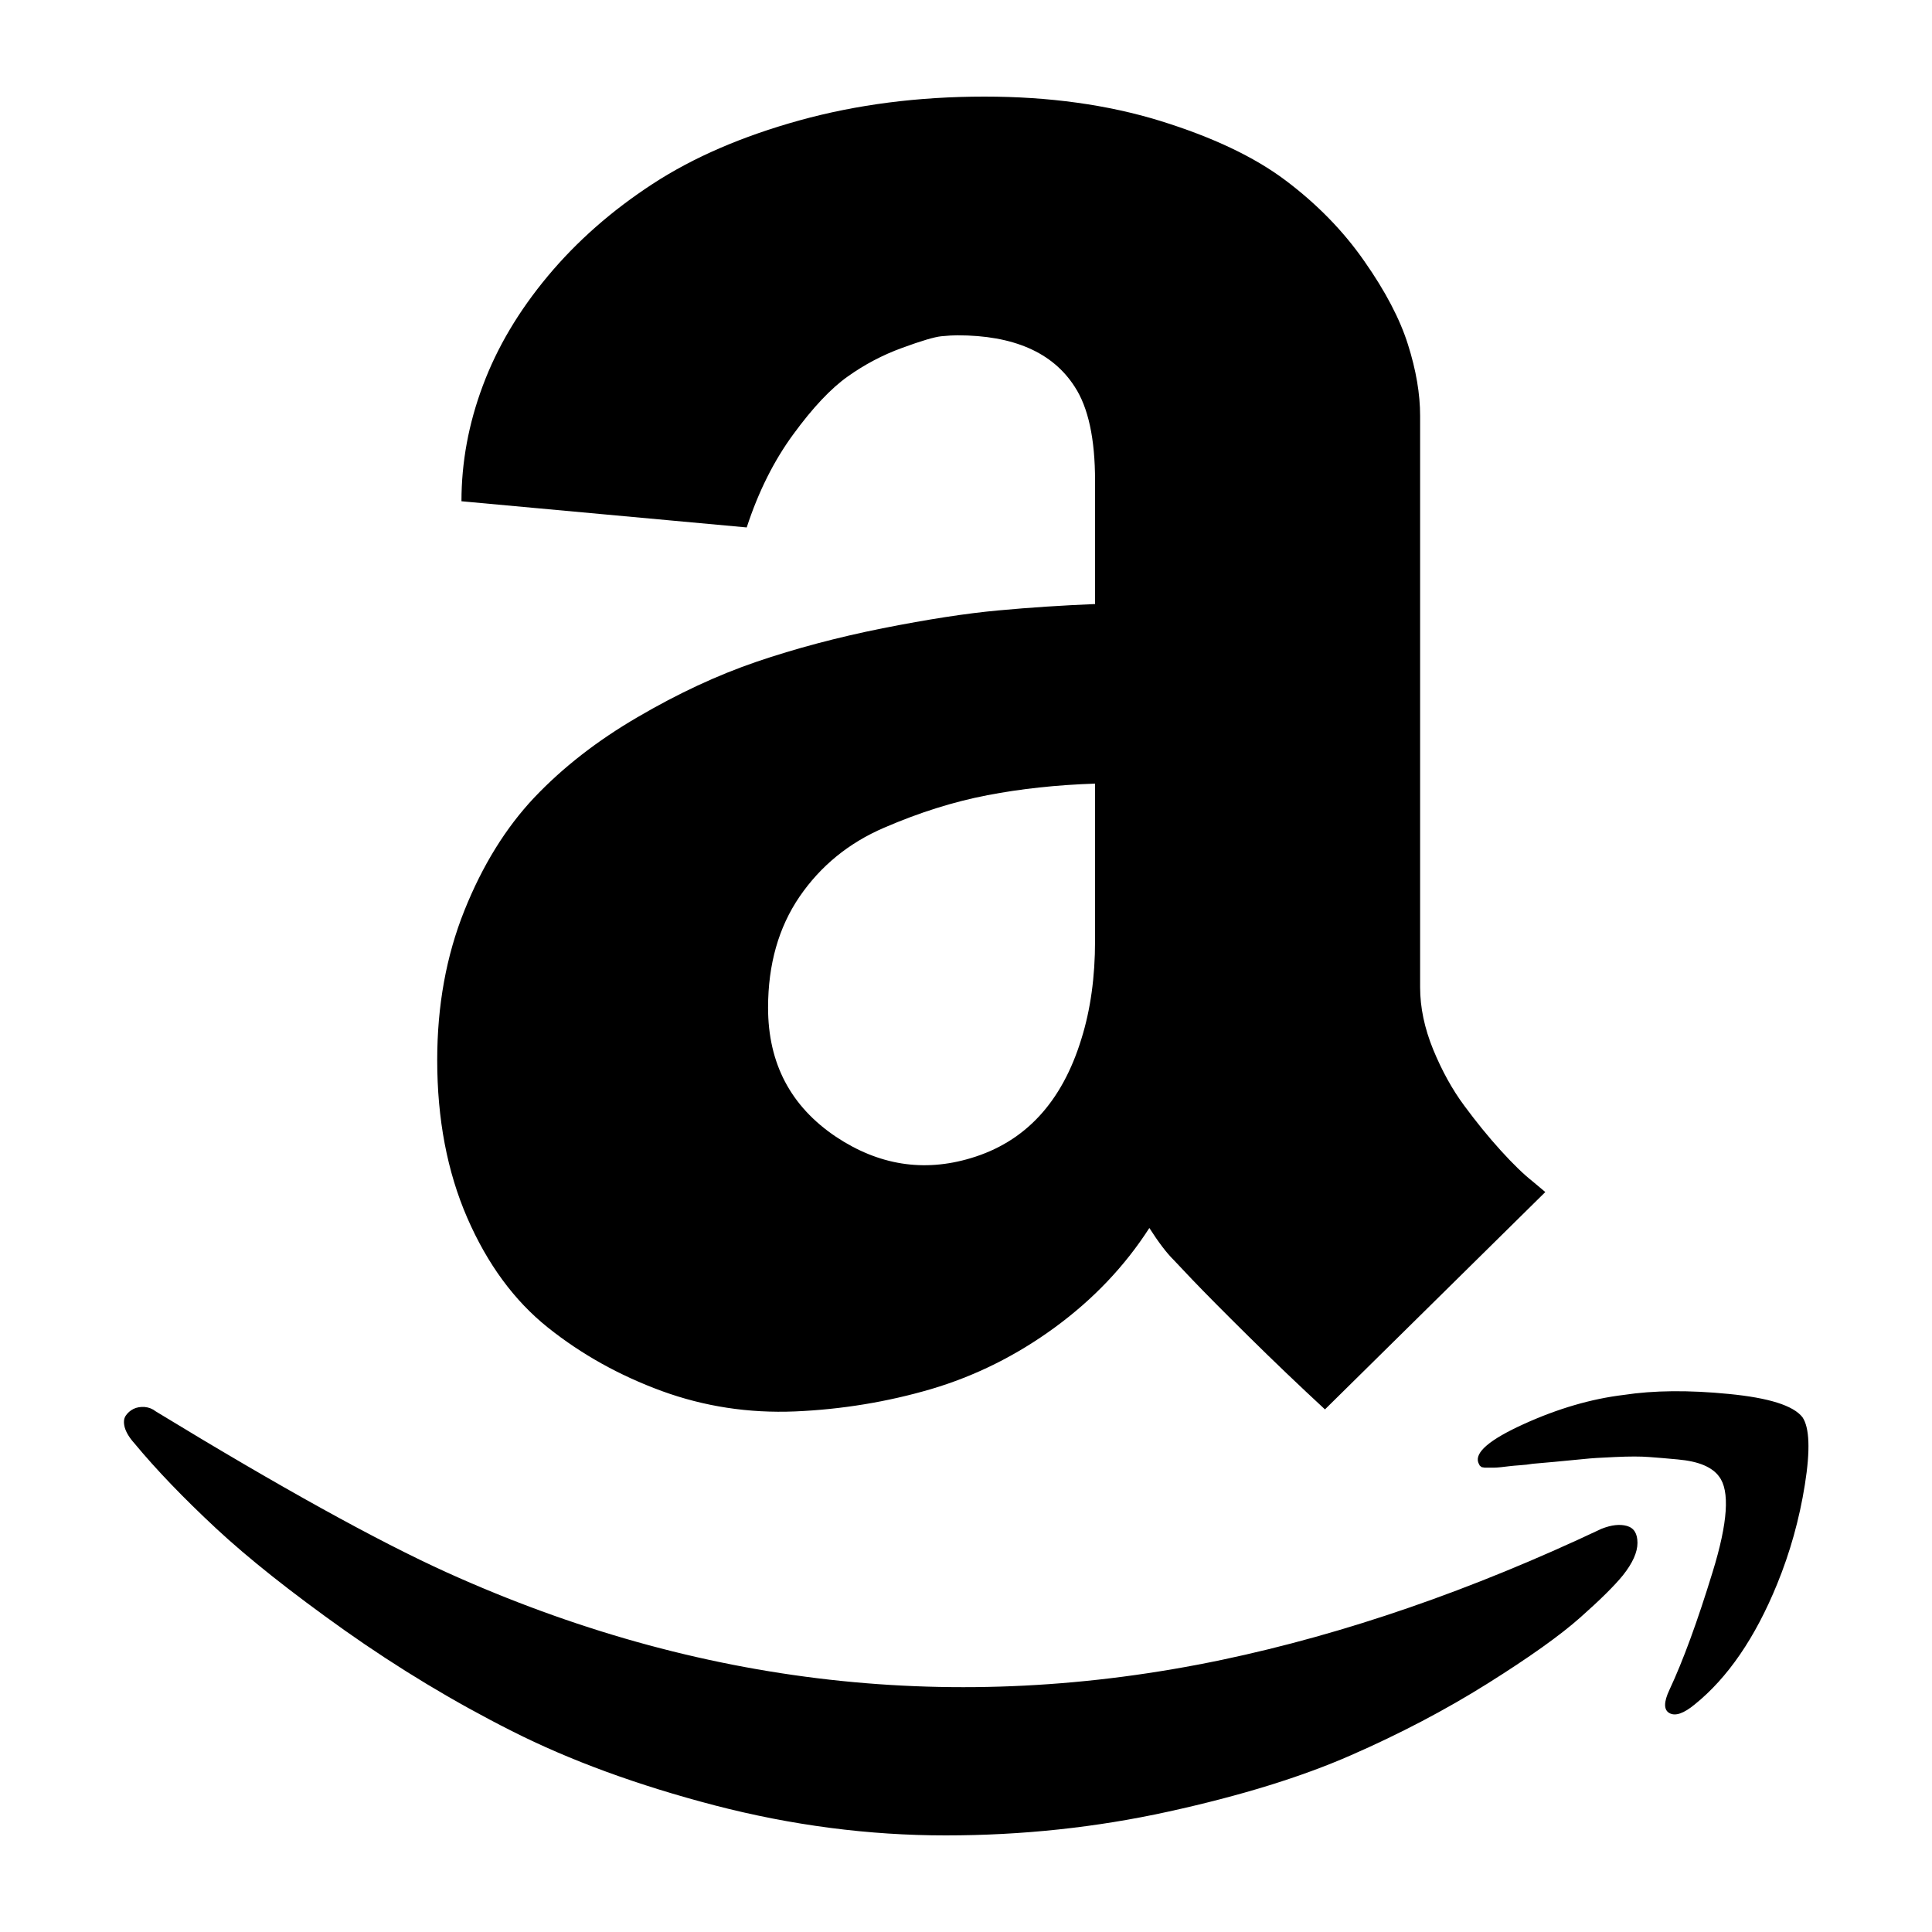 <?xml version="1.0" encoding="UTF-8"?>
<svg xmlns="http://www.w3.org/2000/svg" width="20" height="20" viewBox="0 0 20 20" fill="none">
  <g clip-path="url(#clip0_1_9)">
    <path d="M16.579 15.826C16.68 15.786 16.767 15.776 16.84 15.796C16.914 15.816 16.951 15.874 16.951 15.972C16.951 16.069 16.901 16.181 16.8 16.308C16.713 16.415 16.566 16.561 16.358 16.745C16.151 16.929 15.831 17.157 15.399 17.428C14.967 17.699 14.495 17.947 13.983 18.171C13.47 18.396 12.841 18.59 12.094 18.754C11.348 18.918 10.579 19 9.789 19C8.992 19 8.195 18.896 7.398 18.689C6.602 18.481 5.902 18.225 5.299 17.92C4.696 17.616 4.119 17.267 3.566 16.876C3.014 16.484 2.57 16.132 2.236 15.821C1.901 15.509 1.619 15.216 1.392 14.942C1.338 14.882 1.305 14.826 1.291 14.776C1.278 14.726 1.281 14.686 1.301 14.656C1.321 14.626 1.348 14.602 1.382 14.585C1.415 14.569 1.454 14.562 1.497 14.565C1.541 14.569 1.579 14.584 1.613 14.611C2.898 15.394 3.903 15.95 4.626 16.278C7.231 17.456 9.906 17.758 12.652 17.182C13.924 16.914 15.233 16.462 16.579 15.826ZM18.659 14.671C18.732 14.778 18.741 15.011 18.684 15.369C18.627 15.727 18.531 16.07 18.397 16.398C18.17 16.954 17.885 17.369 17.544 17.644C17.43 17.738 17.343 17.768 17.282 17.734C17.222 17.701 17.222 17.62 17.282 17.493C17.423 17.192 17.572 16.785 17.729 16.273C17.887 15.761 17.909 15.431 17.795 15.284C17.761 15.237 17.709 15.198 17.639 15.168C17.569 15.138 17.478 15.118 17.368 15.108C17.257 15.098 17.159 15.089 17.071 15.083C16.984 15.076 16.867 15.076 16.72 15.083C16.573 15.089 16.467 15.096 16.404 15.103C16.34 15.109 16.236 15.119 16.092 15.133C15.948 15.146 15.873 15.153 15.866 15.153C15.826 15.16 15.782 15.165 15.736 15.168C15.689 15.171 15.652 15.175 15.625 15.178C15.598 15.181 15.57 15.185 15.54 15.188C15.509 15.191 15.486 15.193 15.469 15.193H15.369L15.339 15.188L15.319 15.173L15.304 15.143C15.263 15.036 15.421 14.902 15.776 14.741C16.131 14.58 16.476 14.48 16.81 14.44C17.118 14.393 17.48 14.389 17.895 14.43C18.31 14.47 18.565 14.55 18.659 14.671ZM14.701 10.221C14.701 10.429 14.746 10.643 14.836 10.864C14.927 11.085 15.034 11.279 15.158 11.446C15.282 11.614 15.407 11.768 15.535 11.909C15.662 12.049 15.772 12.156 15.866 12.23L15.997 12.34L13.716 14.59C13.449 14.343 13.184 14.09 12.923 13.832C12.662 13.574 12.468 13.378 12.34 13.244L12.15 13.043C12.076 12.97 11.992 12.859 11.898 12.712C11.644 13.107 11.318 13.45 10.919 13.742C10.521 14.033 10.094 14.245 9.638 14.38C9.183 14.513 8.714 14.59 8.232 14.611C7.75 14.631 7.29 14.56 6.851 14.4C6.412 14.239 6.019 14.02 5.671 13.742C5.323 13.464 5.045 13.085 4.837 12.607C4.629 12.128 4.526 11.584 4.526 10.974C4.526 10.412 4.619 9.896 4.807 9.427C4.994 8.959 5.236 8.569 5.53 8.257C5.825 7.946 6.181 7.668 6.6 7.424C7.018 7.179 7.429 6.988 7.83 6.851C8.232 6.714 8.667 6.598 9.136 6.504C9.605 6.411 10.005 6.349 10.336 6.319C10.668 6.288 11.001 6.267 11.336 6.253V4.978C11.336 4.542 11.266 4.218 11.125 4.003C10.897 3.648 10.492 3.471 9.91 3.471C9.869 3.471 9.814 3.474 9.744 3.481C9.674 3.488 9.538 3.528 9.337 3.602C9.136 3.675 8.949 3.774 8.775 3.898C8.6 4.022 8.413 4.221 8.212 4.496C8.011 4.77 7.85 5.092 7.73 5.46L4.777 5.189C4.777 4.787 4.85 4.388 4.998 3.993C5.145 3.598 5.369 3.22 5.671 2.858C5.972 2.497 6.334 2.179 6.756 1.904C7.177 1.629 7.685 1.41 8.277 1.246C8.87 1.082 9.508 1 10.191 1C10.861 1 11.466 1.084 12.009 1.251C12.551 1.419 12.985 1.624 13.31 1.869C13.634 2.113 13.906 2.391 14.123 2.703C14.341 3.014 14.492 3.302 14.575 3.566C14.659 3.831 14.701 4.077 14.701 4.305V10.221ZM7.951 10.432C7.951 11.008 8.185 11.453 8.654 11.768C9.096 12.062 9.561 12.136 10.05 11.989C10.613 11.821 10.994 11.41 11.195 10.753C11.289 10.452 11.336 10.114 11.336 9.739V8.112C10.941 8.125 10.569 8.165 10.221 8.232C9.873 8.299 9.516 8.411 9.151 8.569C8.786 8.726 8.495 8.964 8.277 9.282C8.06 9.6 7.951 9.983 7.951 10.432Z" fill="black"></path>
  </g>
  <defs>
    <clipPath id="clip0_1_9">
      <rect width="18" height="18" fill="white" transform="translate(1 1)"></rect>
    </clipPath>
  </defs>
</svg>
